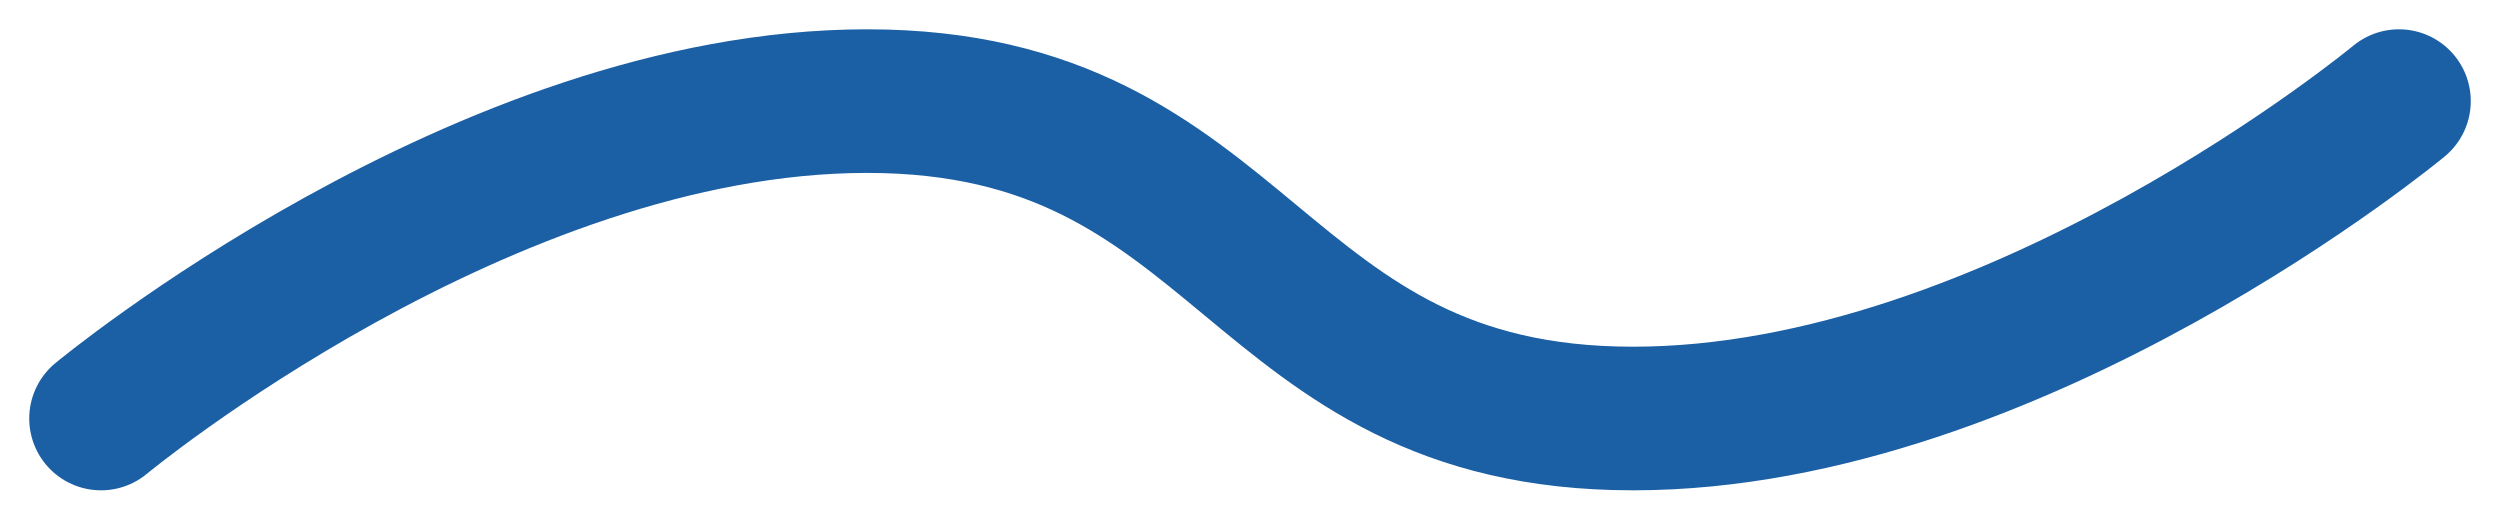 <svg xmlns="http://www.w3.org/2000/svg" width="34.814" height="7.236" viewBox="0 0 34.814 7.236">
  <path id="パス_53362" data-name="パス 53362" d="M-10582.538,8103.571s5.334-4.42,10.667-4.42,5.333,4.42,10.667,4.42,10.666-4.42,10.666-4.42" transform="translate(10583.945 -8097.743)" fill="none" stroke="#1b5fa5" stroke-linecap="round" stroke-width="2"/>
</svg>
